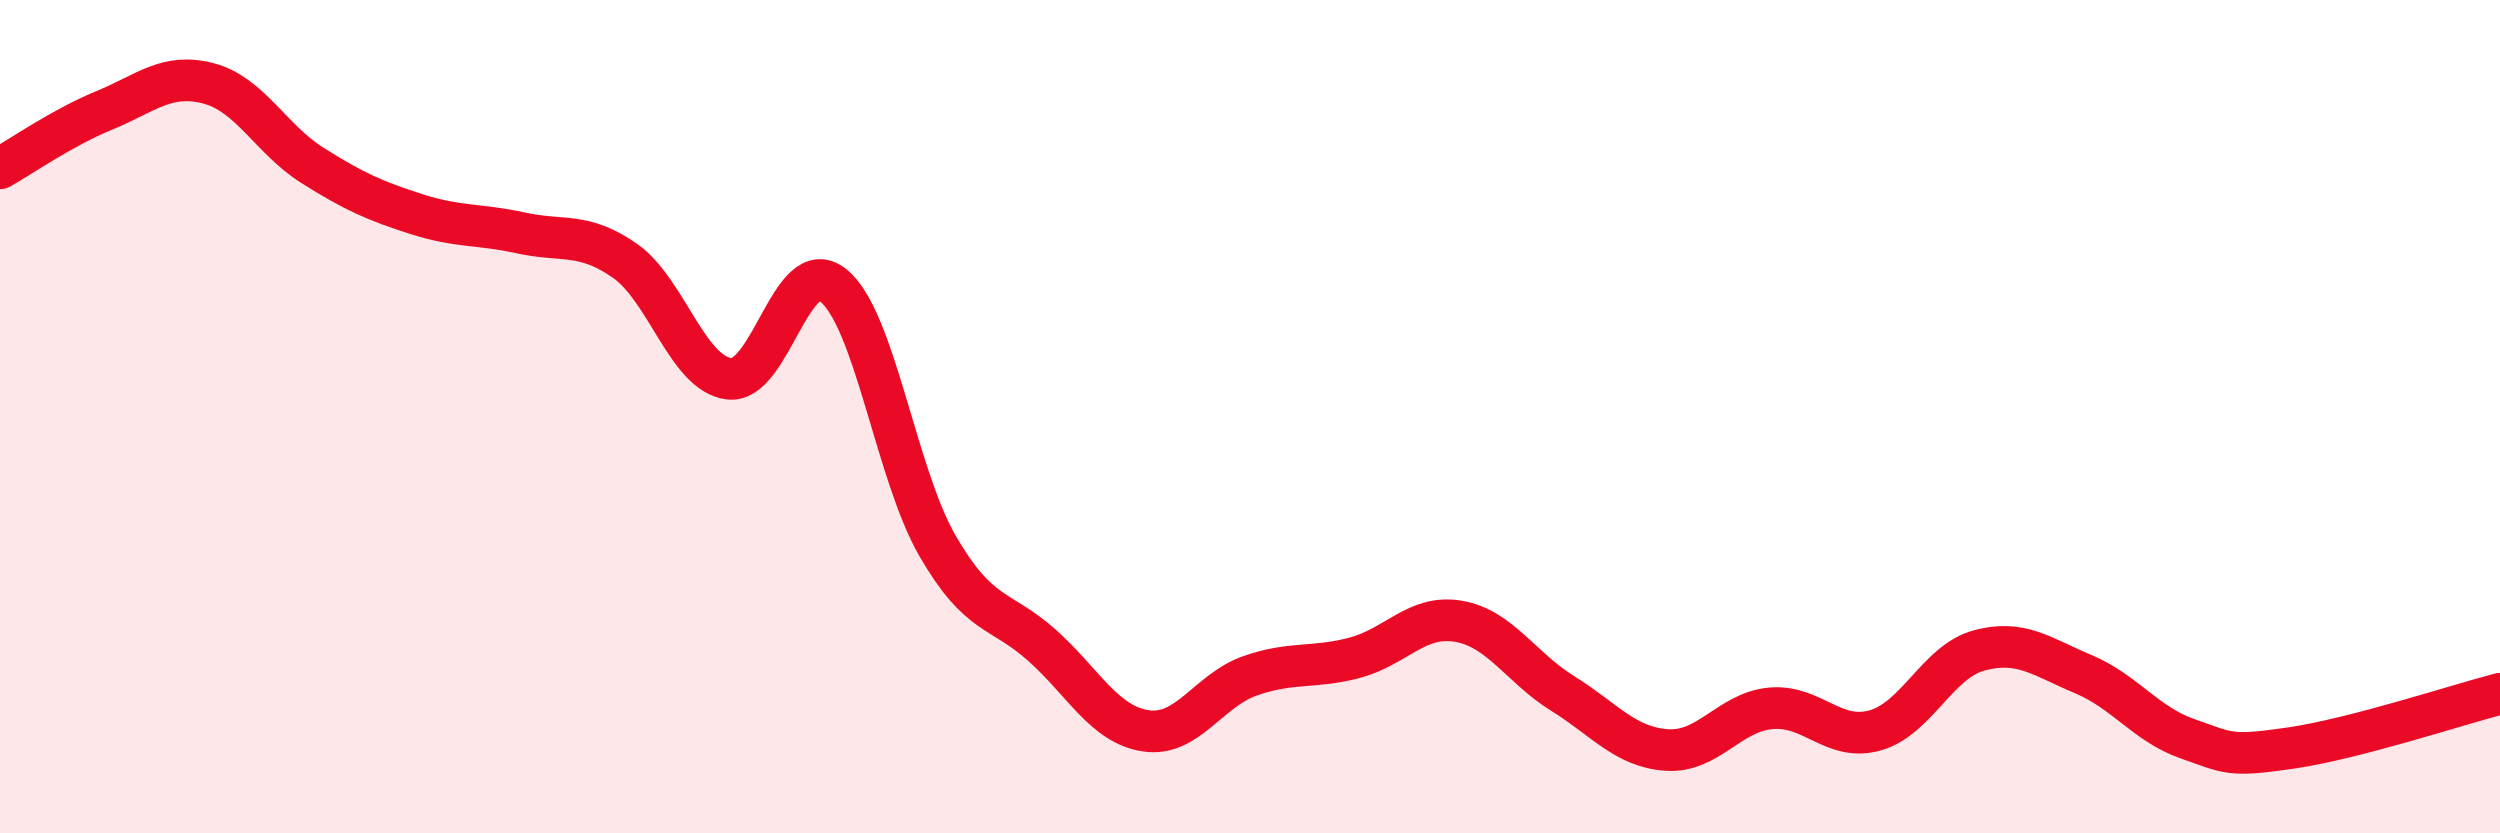
    <svg width="60" height="20" viewBox="0 0 60 20" xmlns="http://www.w3.org/2000/svg">
      <path
        d="M 0,4.04 C 0.5,3.76 1.5,3.06 2.5,2.65 C 3.5,2.24 4,1.74 5,2 C 6,2.26 6.5,3.34 7.5,3.97 C 8.5,4.6 9,4.82 10,5.14 C 11,5.46 11.5,5.37 12.5,5.59 C 13.5,5.81 14,5.56 15,6.26 C 16,6.96 16.5,8.97 17.5,9.09 C 18.5,9.21 19,6.05 20,6.85 C 21,7.65 21.5,11.37 22.5,13.1 C 23.5,14.83 24,14.59 25,15.48 C 26,16.37 26.5,17.39 27.5,17.54 C 28.5,17.69 29,16.57 30,16.22 C 31,15.87 31.5,16.05 32.5,15.79 C 33.5,15.53 34,14.74 35,14.91 C 36,15.08 36.5,16.02 37.5,16.64 C 38.5,17.26 39,17.93 40,18 C 41,18.07 41.5,17.09 42.5,17 C 43.5,16.91 44,17.81 45,17.53 C 46,17.25 46.5,15.88 47.5,15.61 C 48.5,15.34 49,15.76 50,16.18 C 51,16.6 51.5,17.38 52.5,17.73 C 53.5,18.08 53.5,18.17 55,17.95 C 56.5,17.73 59,16.91 60,16.65L60 20L0 20Z"
        fill="#EB0A25"
        opacity="0.1"
        stroke-linecap="round"
        stroke-linejoin="round"
      />
      <path
        d="M 0,4.04 C 0.5,3.76 1.5,3.06 2.5,2.65 C 3.5,2.24 4,1.74 5,2 C 6,2.26 6.5,3.34 7.5,3.97 C 8.5,4.6 9,4.82 10,5.14 C 11,5.46 11.5,5.37 12.5,5.59 C 13.5,5.81 14,5.56 15,6.26 C 16,6.96 16.5,8.97 17.5,9.09 C 18.5,9.21 19,6.05 20,6.85 C 21,7.65 21.5,11.37 22.5,13.1 C 23.5,14.83 24,14.59 25,15.48 C 26,16.37 26.5,17.39 27.5,17.54 C 28.5,17.69 29,16.57 30,16.22 C 31,15.87 31.5,16.05 32.5,15.79 C 33.5,15.53 34,14.74 35,14.91 C 36,15.08 36.5,16.02 37.5,16.64 C 38.5,17.26 39,17.93 40,18 C 41,18.07 41.5,17.09 42.5,17 C 43.5,16.91 44,17.81 45,17.53 C 46,17.25 46.5,15.88 47.5,15.61 C 48.5,15.34 49,15.76 50,16.18 C 51,16.6 51.5,17.38 52.5,17.73 C 53.5,18.08 53.5,18.17 55,17.95 C 56.5,17.73 59,16.91 60,16.65"
        stroke="#EB0A25"
        stroke-width="1"
        fill="none"
        stroke-linecap="round"
        stroke-linejoin="round"
      />
    </svg>
  